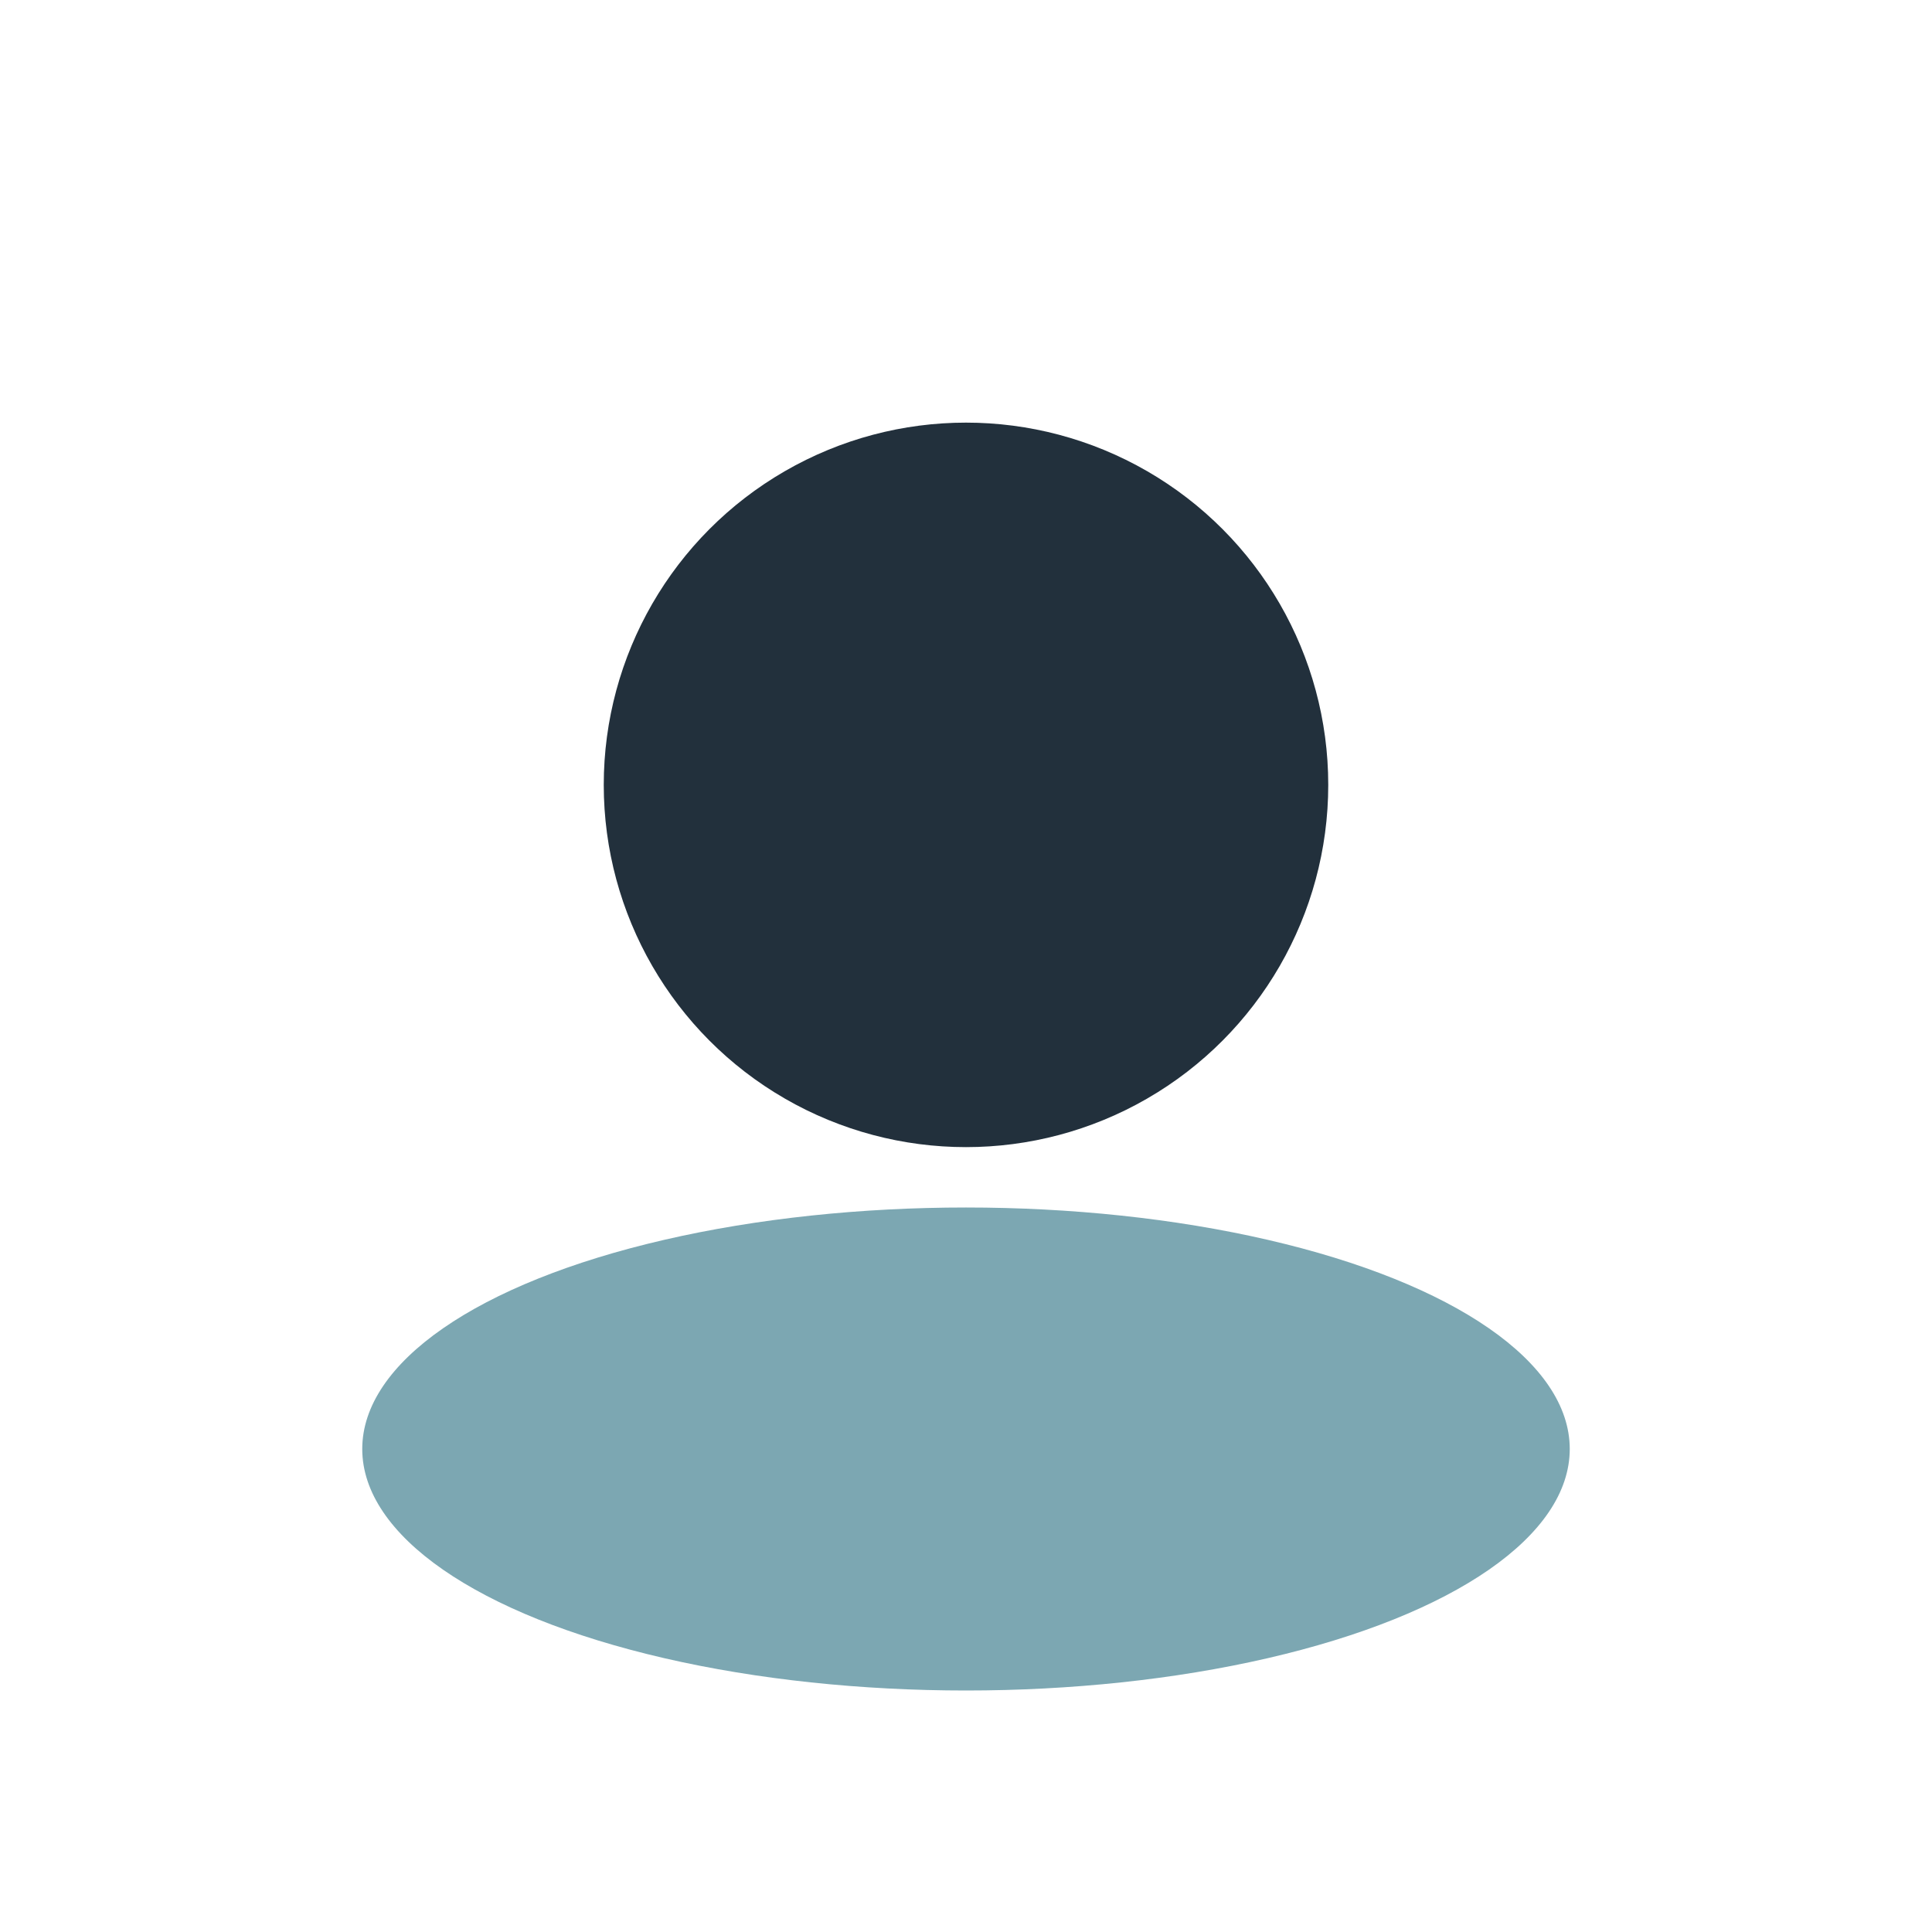 <?xml version="1.0" encoding="UTF-8"?>
<svg xmlns="http://www.w3.org/2000/svg" width="32" height="32" viewBox="0 0 32 32"><circle cx="16" cy="13" r="6" fill="#22303C"/><ellipse cx="16" cy="24" rx="10" ry="4" fill="#7CA7B2"/></svg>